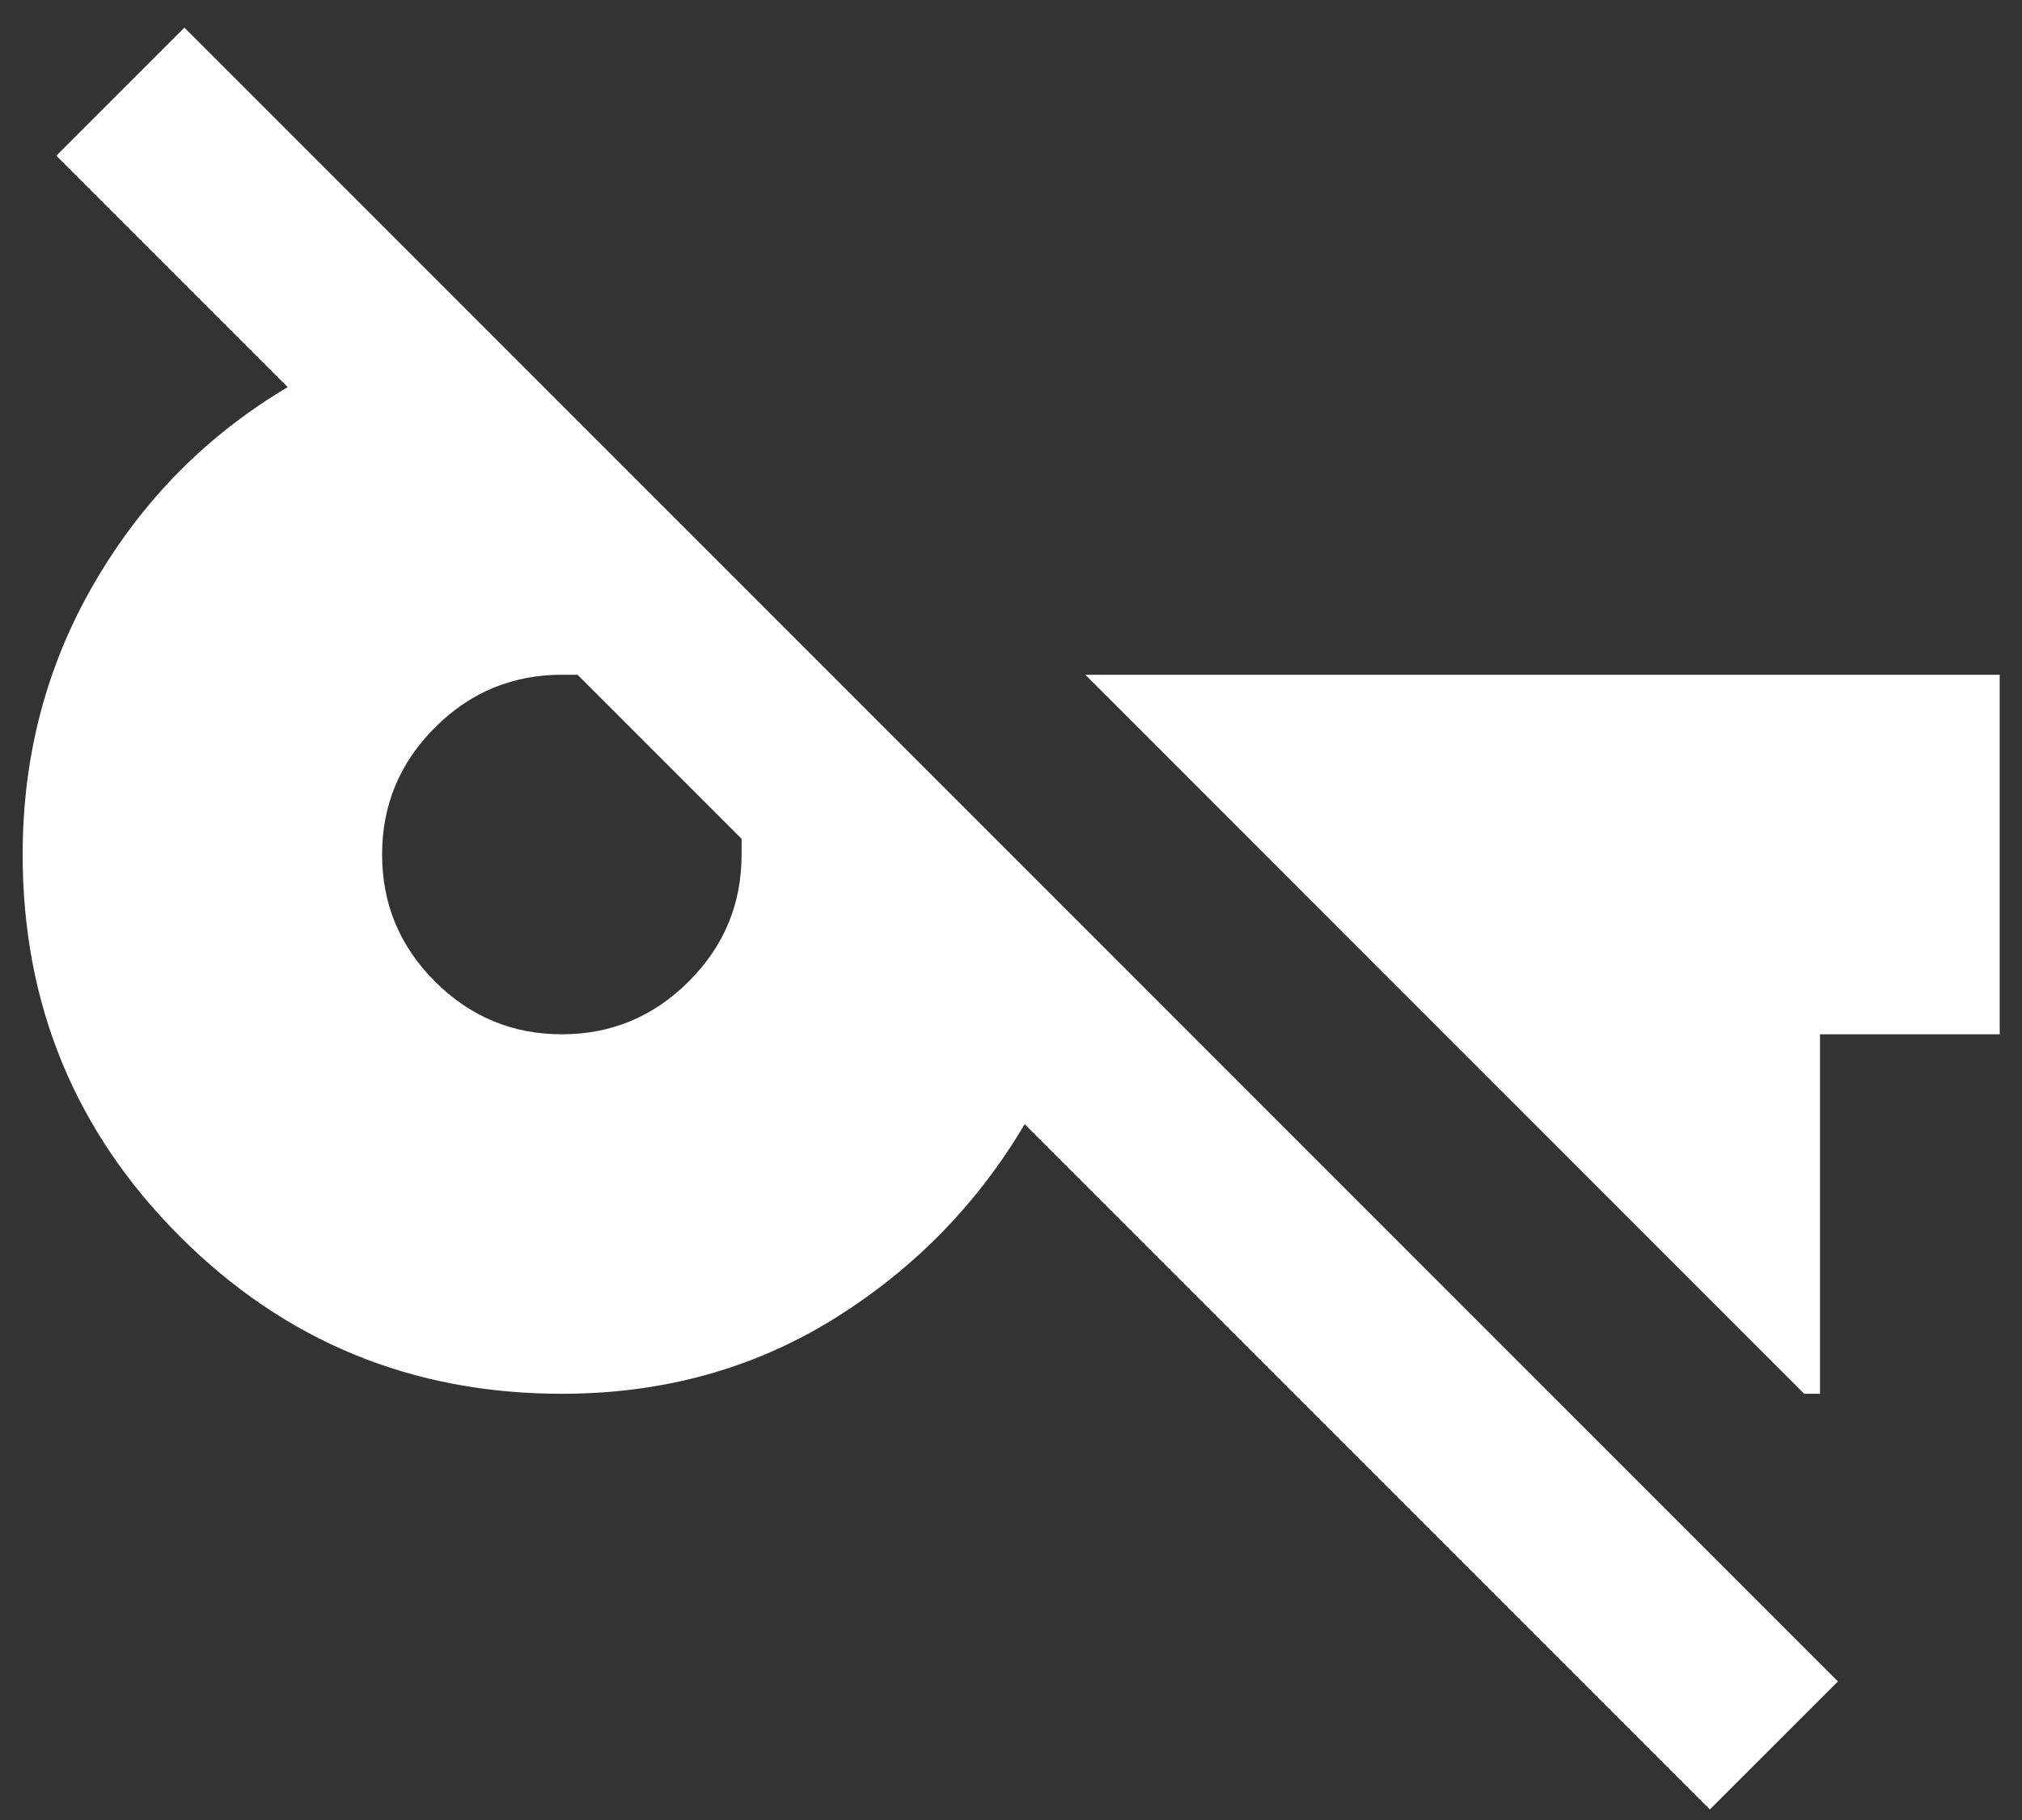 <svg width="30" height="27" viewBox="0 0 30 27" fill="none" xmlns="http://www.w3.org/2000/svg">
<rect x="0" y="0" width="30" height="27" fill="#333333" stroke="none"/>
<path d="M25.369 26.843L15.203 16.677C14.492 17.877 13.541 18.843 12.353 19.577C11.164 20.31 9.825 20.677 8.336 20.677C6.114 20.677 4.225 19.899 2.669 18.343C1.114 16.788 0.336 14.899 0.336 12.677C0.336 11.21 0.691 9.866 1.403 8.643C2.114 7.421 3.069 6.455 4.269 5.743L0.836 2.31L2.736 0.41L27.269 24.944L25.369 26.843ZM8.336 15.344C9.069 15.344 9.697 15.082 10.219 14.56C10.742 14.038 11.003 13.41 11.003 12.677V12.444L8.569 10.01H8.336C7.603 10.01 6.975 10.271 6.453 10.793C5.93 11.316 5.669 11.944 5.669 12.677C5.669 13.41 5.93 14.038 6.453 14.56C6.975 15.082 7.603 15.344 8.336 15.344ZM26.769 20.677L16.103 10.01H29.669V15.344H27.003V20.677H26.769Z" fill="white"/>
</svg>
